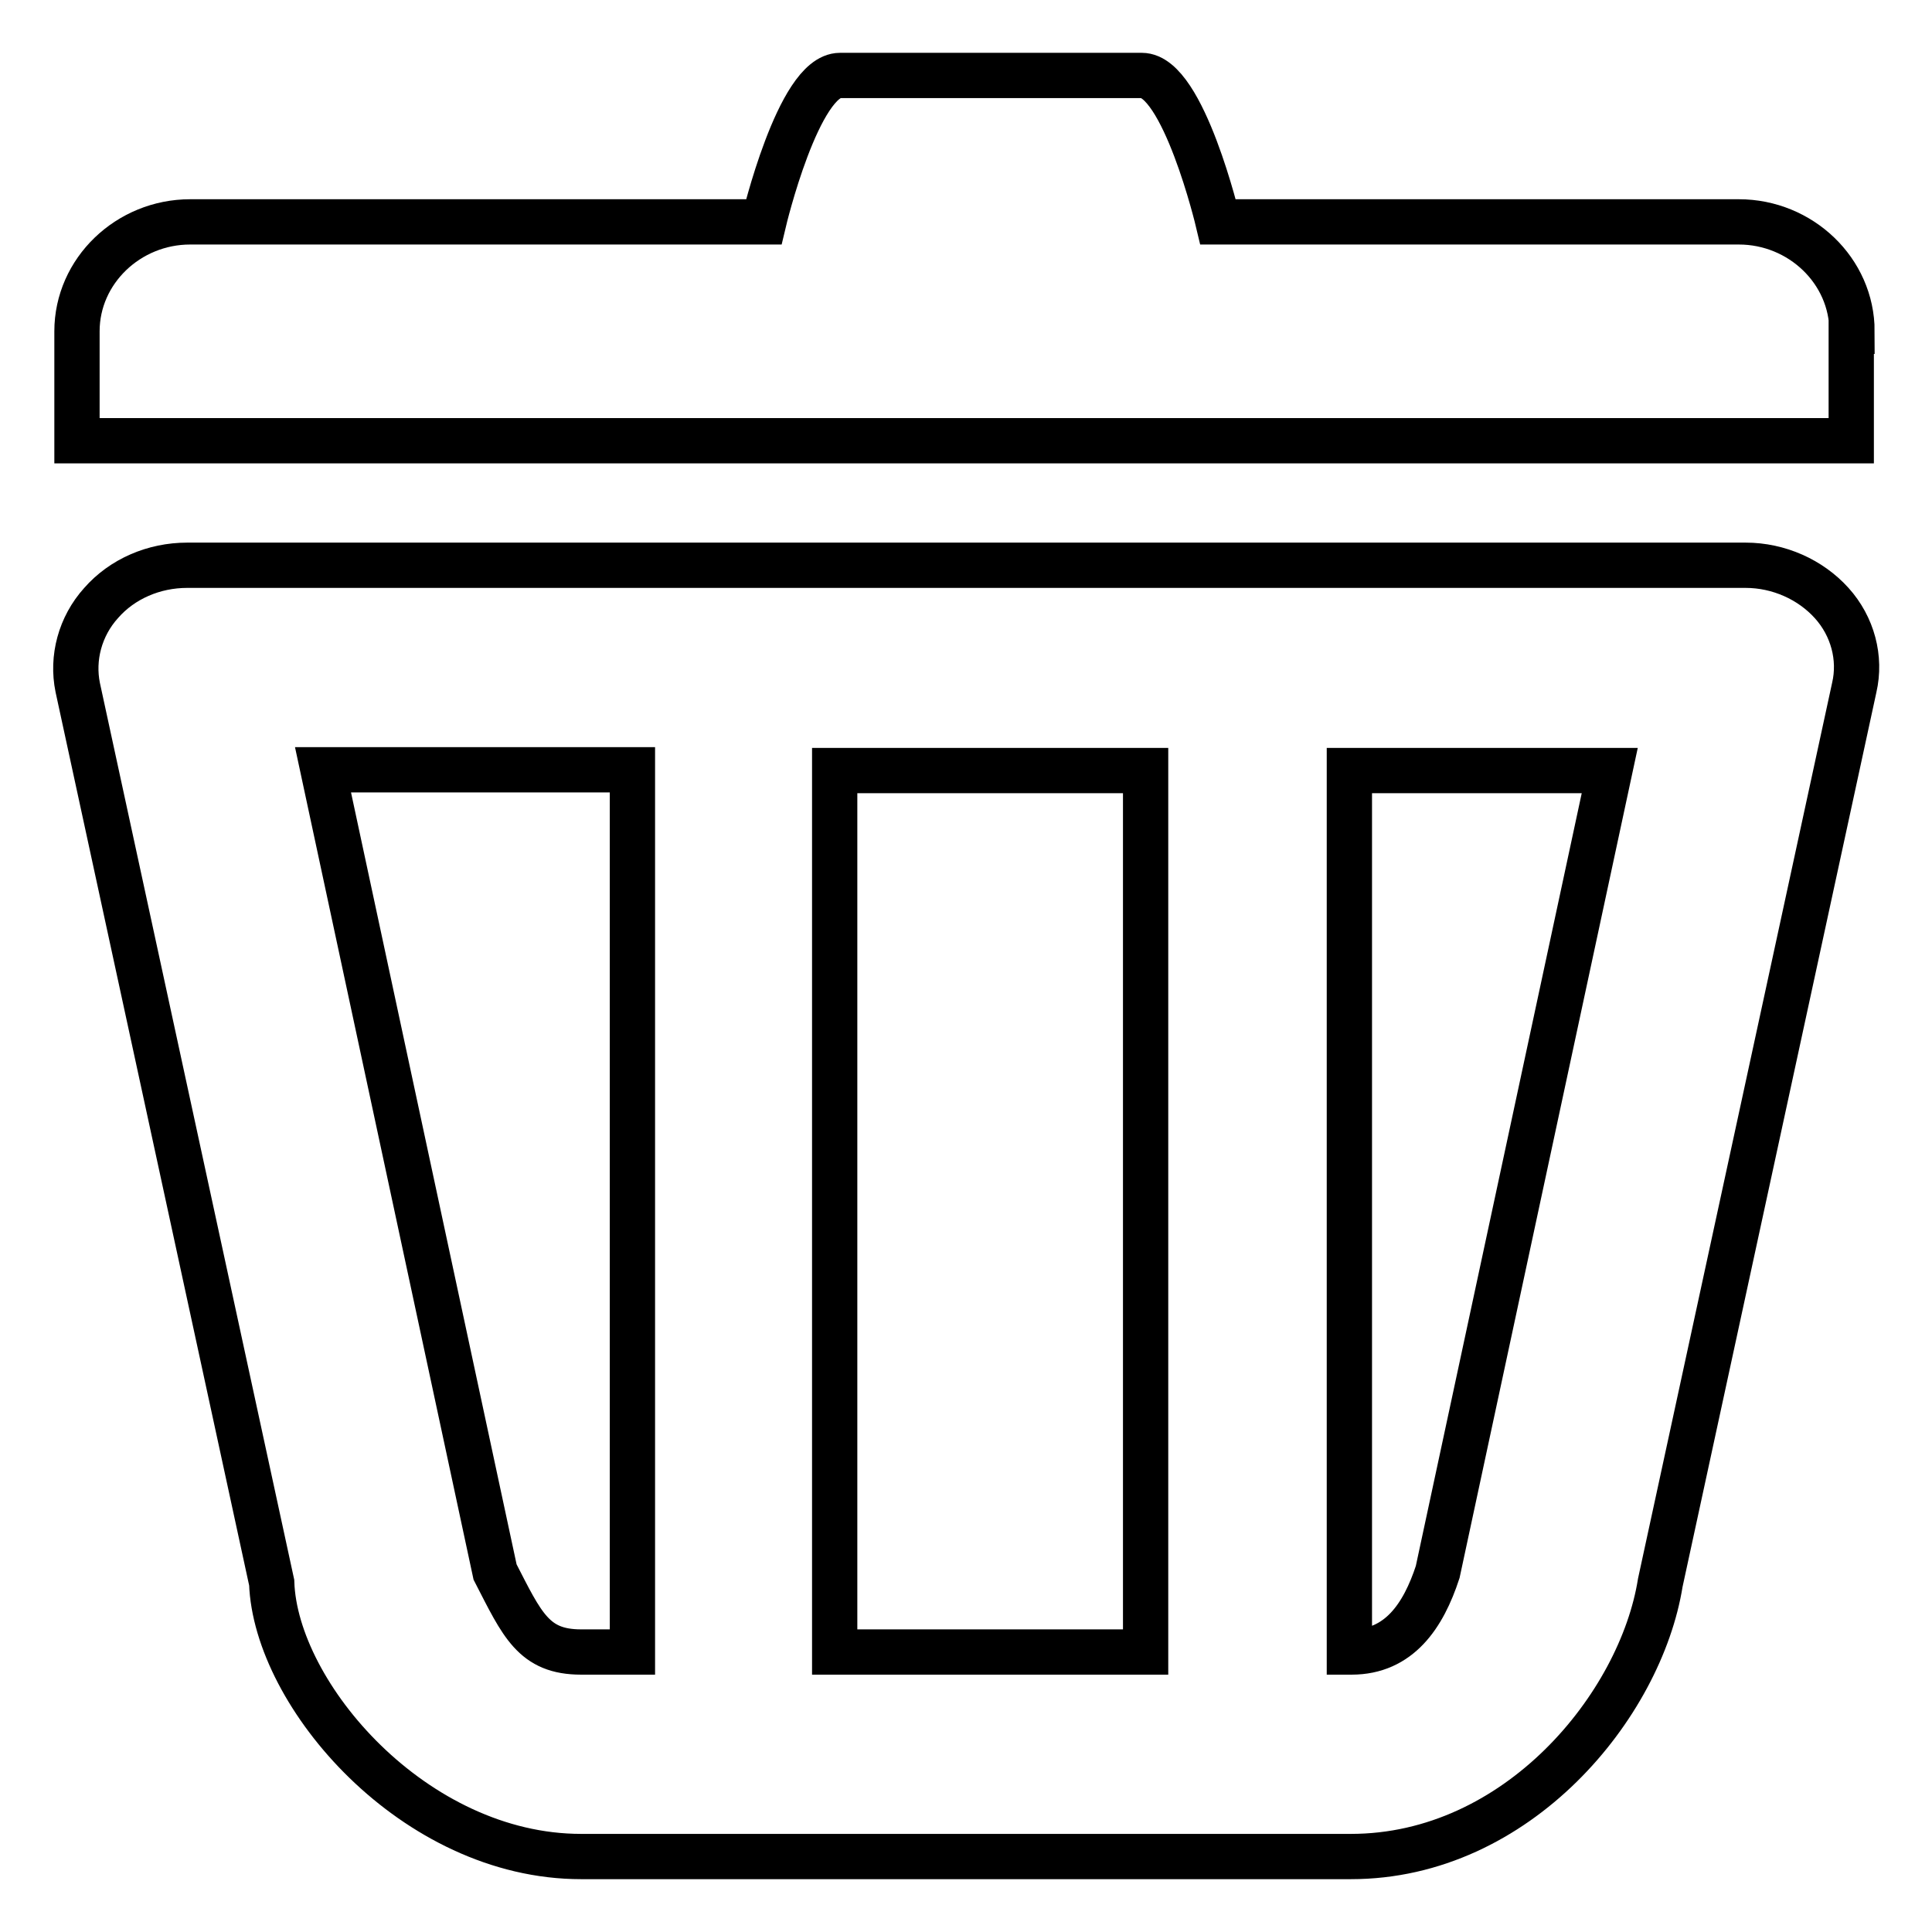 <?xml version="1.0" encoding="utf-8"?>
<!-- Svg Vector Icons : http://www.onlinewebfonts.com/icon -->
<!DOCTYPE svg PUBLIC "-//W3C//DTD SVG 1.1//EN" "http://www.w3.org/Graphics/SVG/1.1/DTD/svg11.dtd">
<svg version="1.1" xmlns="http://www.w3.org/2000/svg" xmlns:xlink="http://www.w3.org/1999/xlink" x="0px" y="0px" viewBox="0 0 256 256" enable-background="new 0 0 256 256" xml:space="preserve">
<g><g><path stroke-width="6" fill-opacity="0" stroke="#000000"  d="M245.4,43.9c0-8-6.8-14.5-15-14.5h-69c0,0-4.6-19.4-10.1-19.4h-40c-5.5,0-10.1,19.4-10.1,19.4h-76c-8.2,0-15,6.5-15,14.5v14.5h235.1V43.9z"/><path stroke-width="6" fill-opacity="0" stroke="#000000"  d="M242.7,79.9c-2.8-3.1-7-5-11.4-5H24.8c-4.4,0-8.6,1.8-11.4,5c-2.8,3.1-3.9,7.3-3.1,11.2L36,209.7c0.5,14.9,18.9,36.3,41,36.3H179c22.1,0,38.4-20,41-36.3l25.7-118.6C246.6,87.2,245.5,83,242.7,79.9z M83.8,218.9H77c-6.3,0-7.8-3.6-11.4-10.6L42.8,102h41L83.8,218.9L83.8,218.9z M151.8,218.9h-41.2V102.1h41.2V218.9z M190.5,208.3c-1.9,5.8-5.1,10.6-11.4,10.6h-0.3V102.1h34.5L190.5,208.3z"/></g></g>
</svg>